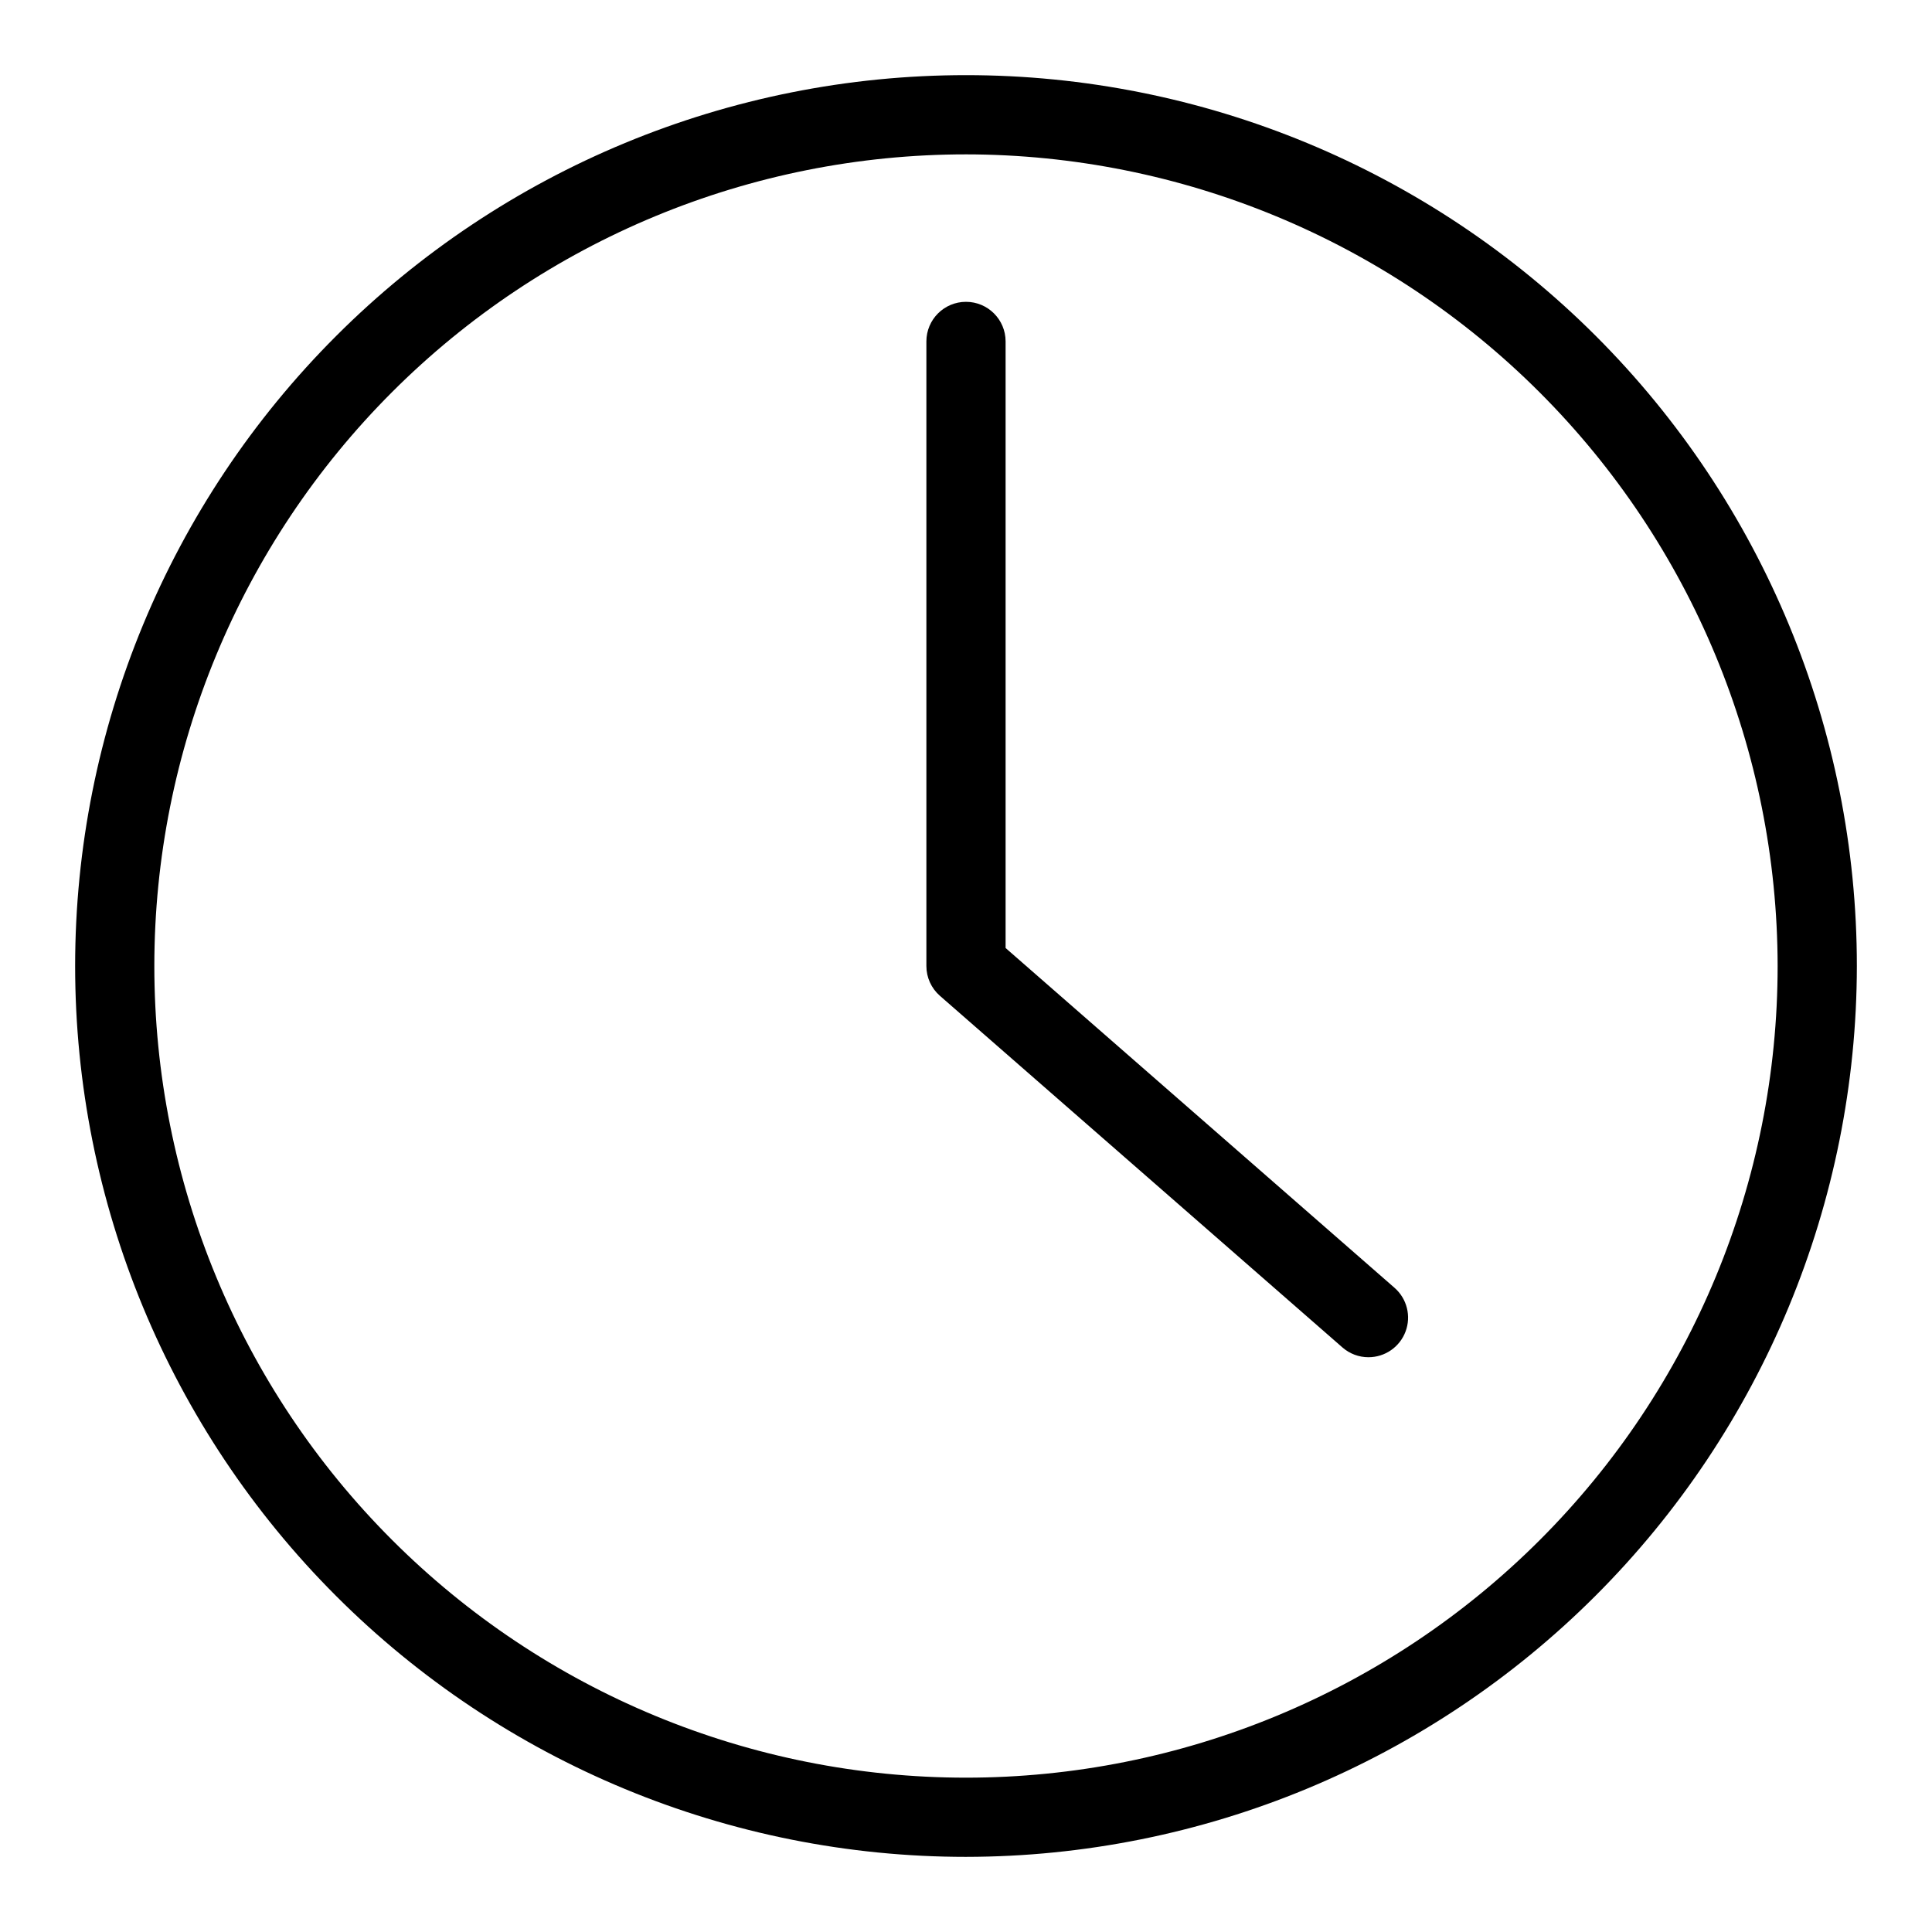 <?xml version="1.0" encoding="UTF-8"?>
<!-- Uploaded to: SVG Repo, www.svgrepo.com, Generator: SVG Repo Mixer Tools -->
<svg fill="#000000" width="800px" height="800px" version="1.1" viewBox="144 144 512 512" xmlns="http://www.w3.org/2000/svg">
 <g>
  <path d="m400 636.09c-62.617 0-122.67-24.871-166.94-69.148-44.277-44.273-69.148-104.32-69.148-166.94 0-62.617 24.871-122.67 69.148-166.94 44.273-44.277 104.32-69.148 166.94-69.148 62.613 0 122.66 24.871 166.94 69.148 44.277 44.273 69.148 104.32 69.148 166.94-0.07 62.59-24.965 122.6-69.227 166.86-44.258 44.262-104.27 69.156-166.86 69.227zm0-451.18c-57.047 0-111.76 22.66-152.1 63s-63 95.051-63 152.1 22.66 111.76 63 152.09c40.34 40.34 95.051 63 152.1 63s111.76-22.66 152.09-63c40.34-40.336 63-95.047 63-152.09-0.062-57.027-22.746-111.7-63.07-152.03-40.324-40.324-94.996-63.008-152.02-63.07z"/>
  <path d="m506.66 503.68c-2.539 0.004-4.992-0.918-6.898-2.59l-106.67-93.184c-2.285-1.992-3.594-4.875-3.59-7.902v-165.52c0-5.797 4.699-10.496 10.496-10.496s10.496 4.699 10.496 10.496v160.75l103.07 90.047c3.293 2.879 4.461 7.5 2.922 11.594-1.539 4.098-5.457 6.809-9.832 6.805z"/>
 </g>
</svg>
